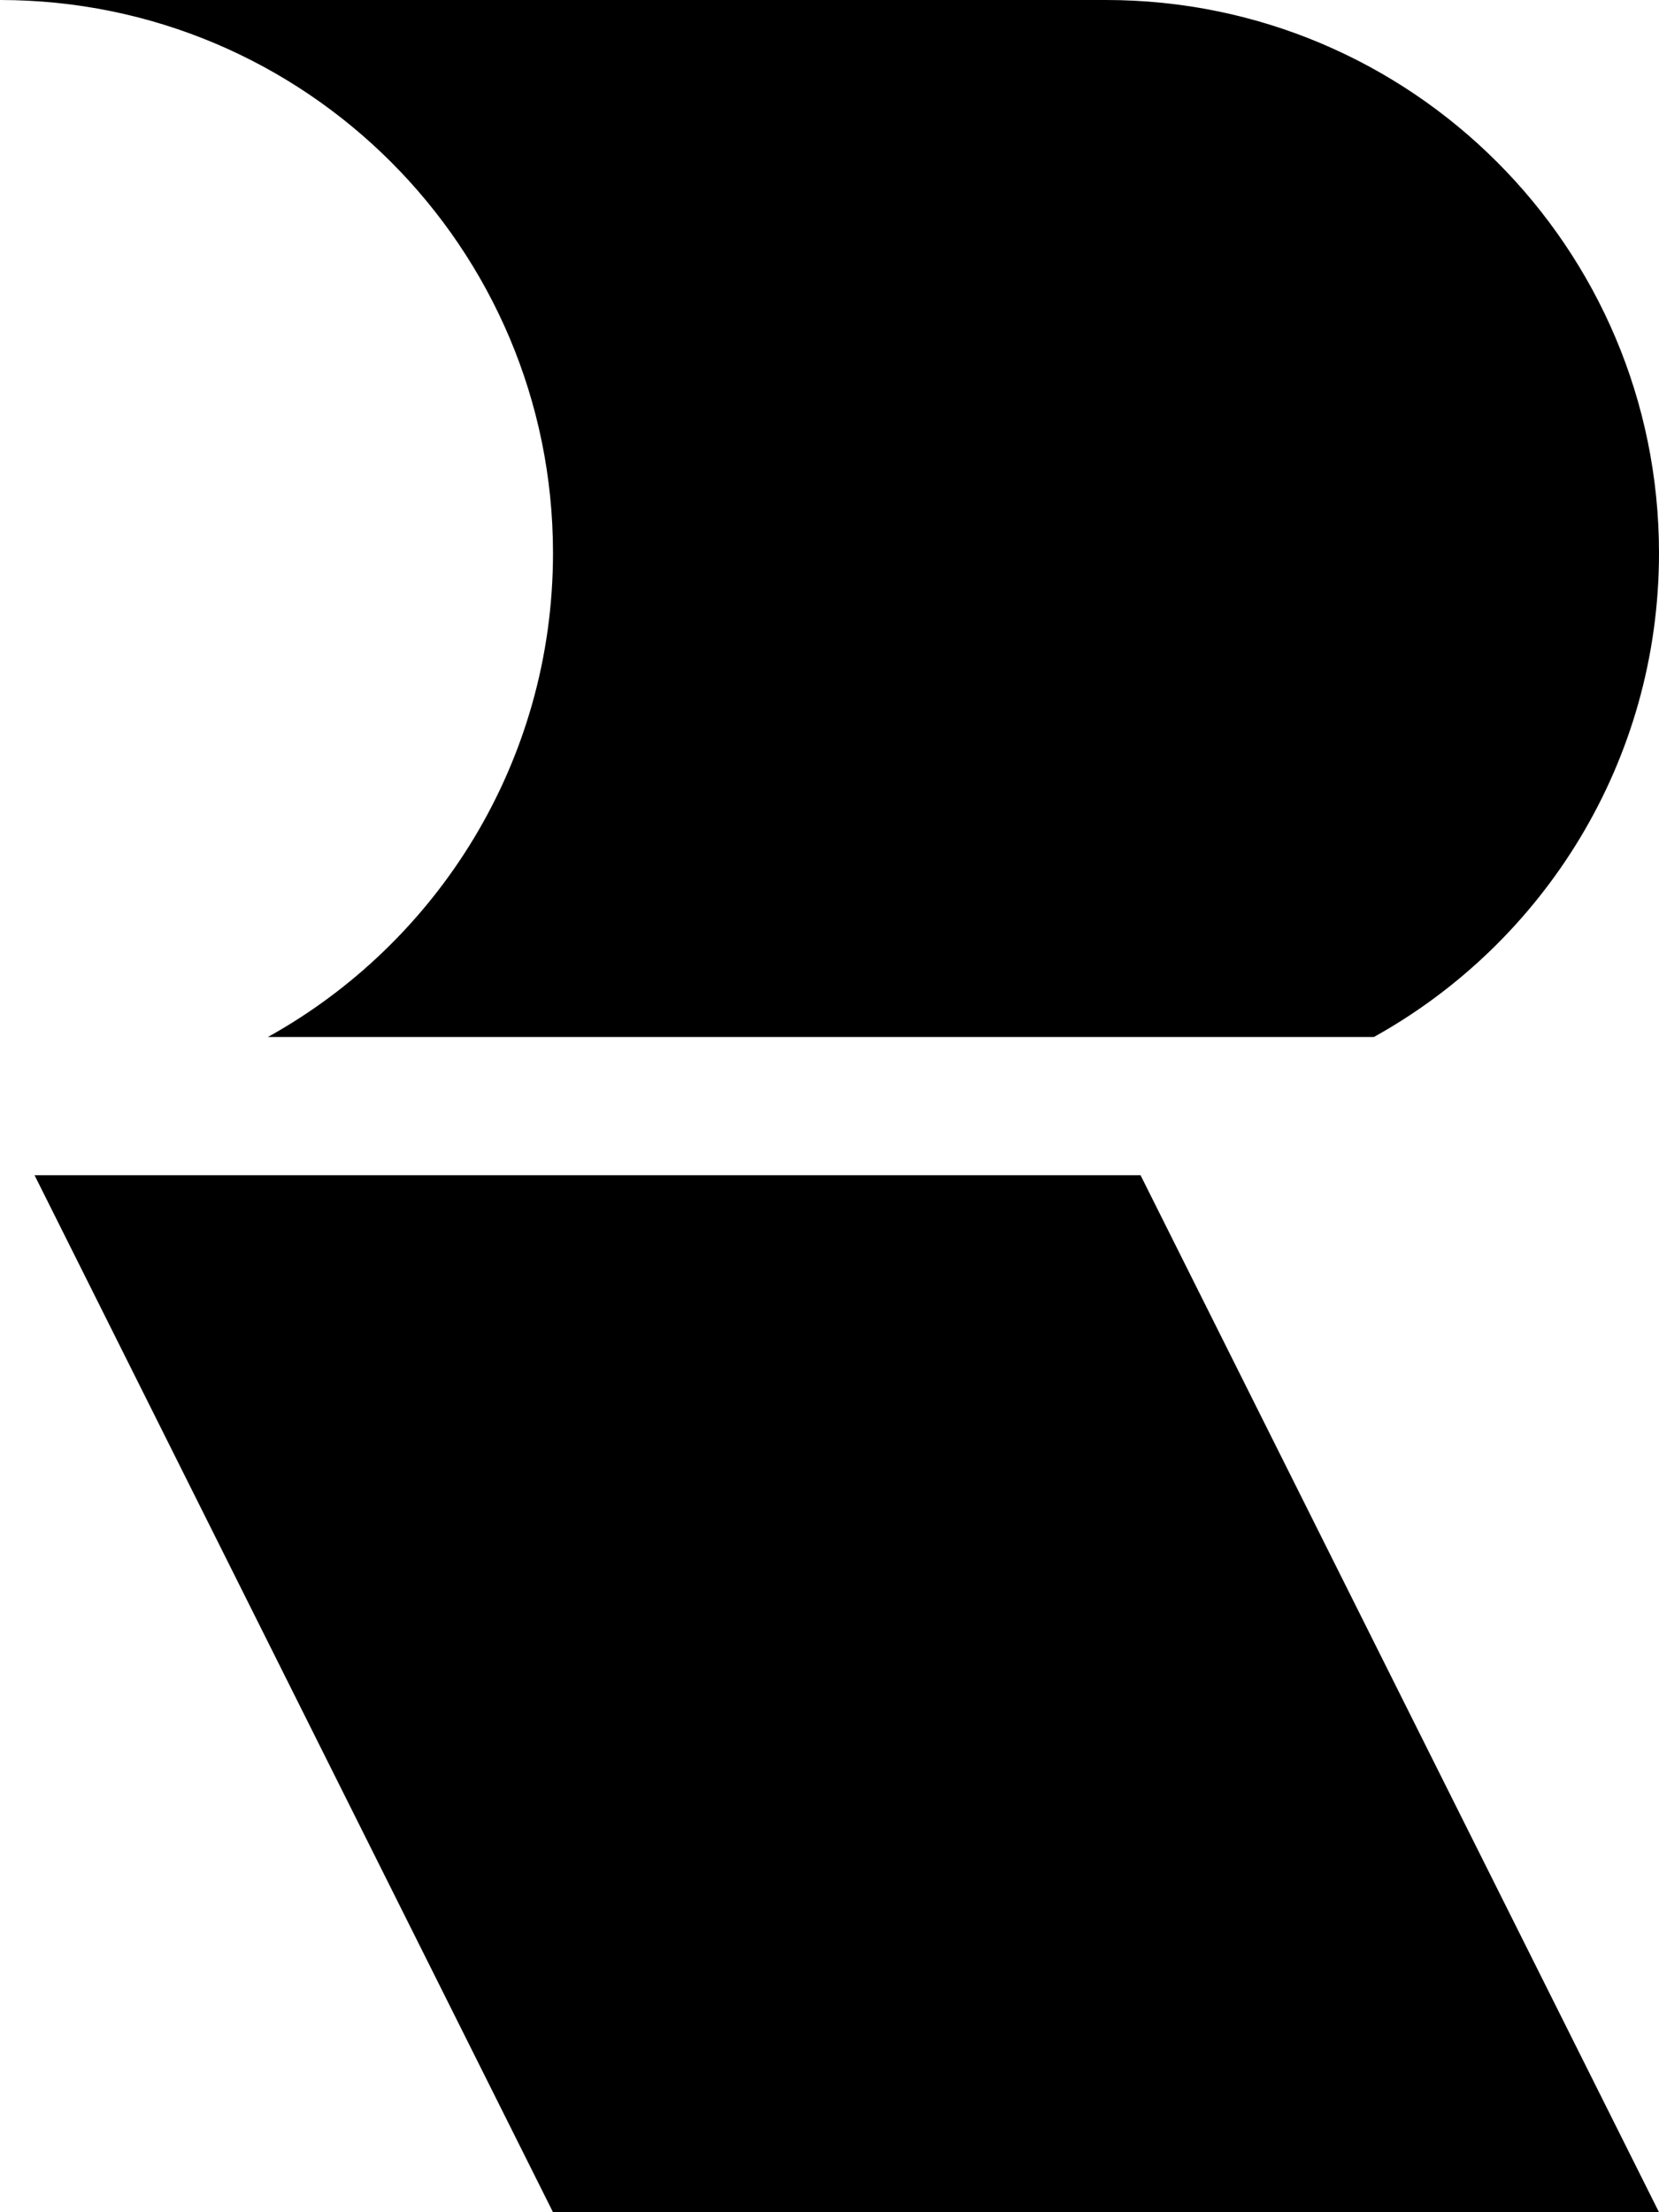 <svg xmlns="http://www.w3.org/2000/svg" width="24" height="32" viewBox="0 0 24 32" fill="none"><g clip-path="url(#clip0_11544_19609)"><path fill-rule="evenodd" clip-rule="evenodd" d="M3.876 15C6.335 13.635 8 11.012 8 8C8 3.582 4.418 0 0 0H16C20.418 0 24 3.582 24 8C24 11.012 22.335 13.635 19.876 15H3.876ZM0.5 17L8 32H24L16.5 17H0.5Z" fill="black"></path></g><defs><clipPath id="clip0_11544_19609"><rect width="24" height="32" fill="white"></rect></clipPath></defs></svg>
